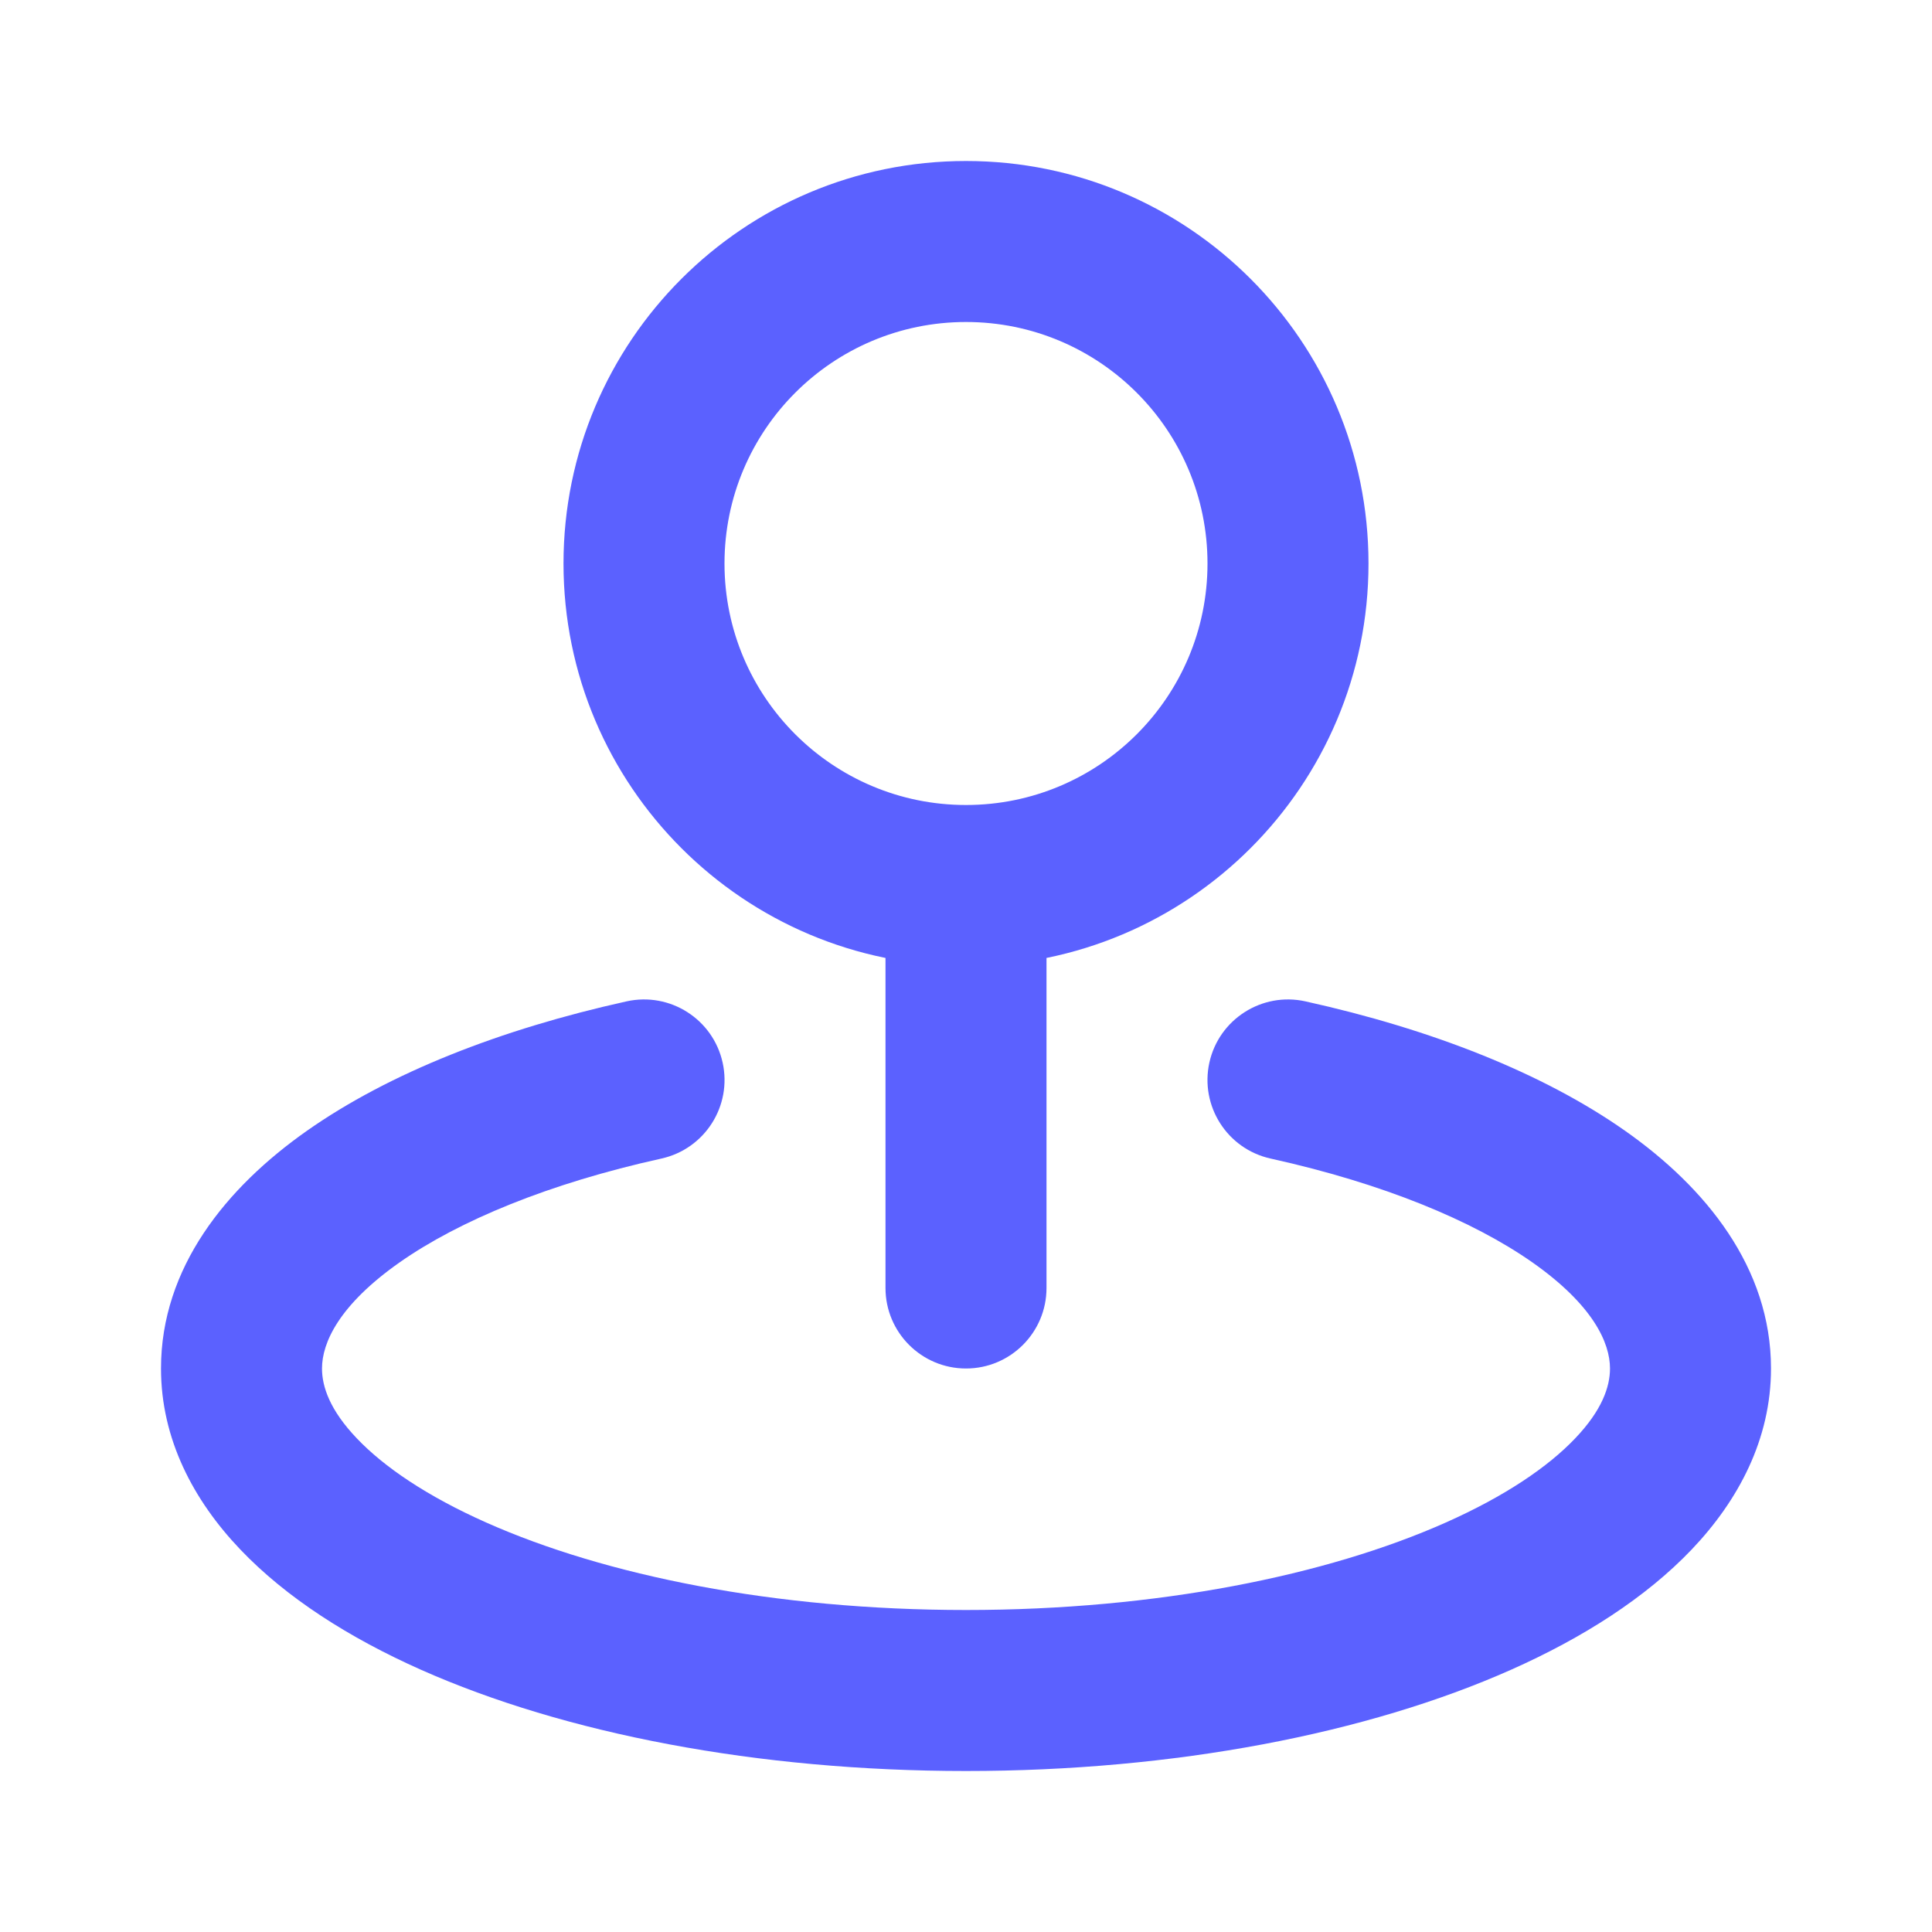<svg width="30" height="30" viewBox="0 0 30 30" fill="none" xmlns="http://www.w3.org/2000/svg">
<path d="M13.75 20C13.75 20.69 14.31 21.25 15 21.25C15.69 21.25 16.25 20.69 16.25 20H13.75ZM10.27 17.99C10.944 17.841 11.37 17.174 11.221 16.5C11.072 15.826 10.405 15.4 9.73 15.549L10.27 17.99ZM20.27 15.549C19.596 15.4 18.928 15.826 18.779 16.5C18.631 17.174 19.056 17.841 19.73 17.99L20.27 15.549ZM18.75 8.75C18.75 10.821 17.071 12.5 15 12.5V15C18.452 15 21.25 12.202 21.25 8.75H18.75ZM15 12.5C12.929 12.5 11.25 10.821 11.25 8.75H8.75C8.75 12.202 11.548 15 15 15V12.5ZM11.25 8.75C11.25 6.679 12.929 5 15 5V2.5C11.548 2.5 8.75 5.298 8.75 8.75H11.25ZM15 5C17.071 5 18.75 6.679 18.75 8.75H21.25C21.25 5.298 18.452 2.5 15 2.5V5ZM13.75 13.75V20H16.25V13.75H13.75ZM25 21.25C25 21.534 24.876 21.898 24.46 22.334C24.039 22.777 23.37 23.233 22.447 23.643C20.605 24.462 17.974 25 15 25V27.5C18.24 27.5 21.233 26.919 23.463 25.928C24.576 25.433 25.554 24.811 26.271 24.058C26.994 23.298 27.5 22.347 27.5 21.25H25ZM15 25C12.026 25 9.394 24.462 7.553 23.643C6.63 23.233 5.961 22.777 5.54 22.334C5.124 21.898 5 21.534 5 21.25H2.5C2.5 22.347 3.005 23.298 3.729 24.058C4.446 24.811 5.424 25.433 6.537 25.928C8.767 26.919 11.76 27.5 15 27.5V25ZM5 21.25C5 20.853 5.26 20.267 6.204 19.603C7.127 18.956 8.519 18.377 10.27 17.99L9.73 15.549C7.776 15.981 6.044 16.661 4.767 17.558C3.513 18.439 2.5 19.684 2.5 21.25H5ZM19.73 17.99C21.481 18.377 22.873 18.956 23.796 19.603C24.74 20.267 25 20.853 25 21.25H27.5C27.5 19.684 26.487 18.439 25.233 17.558C23.956 16.661 22.224 15.981 20.27 15.549L19.73 17.99Z" fill="#5B61FF"/>
</svg>
